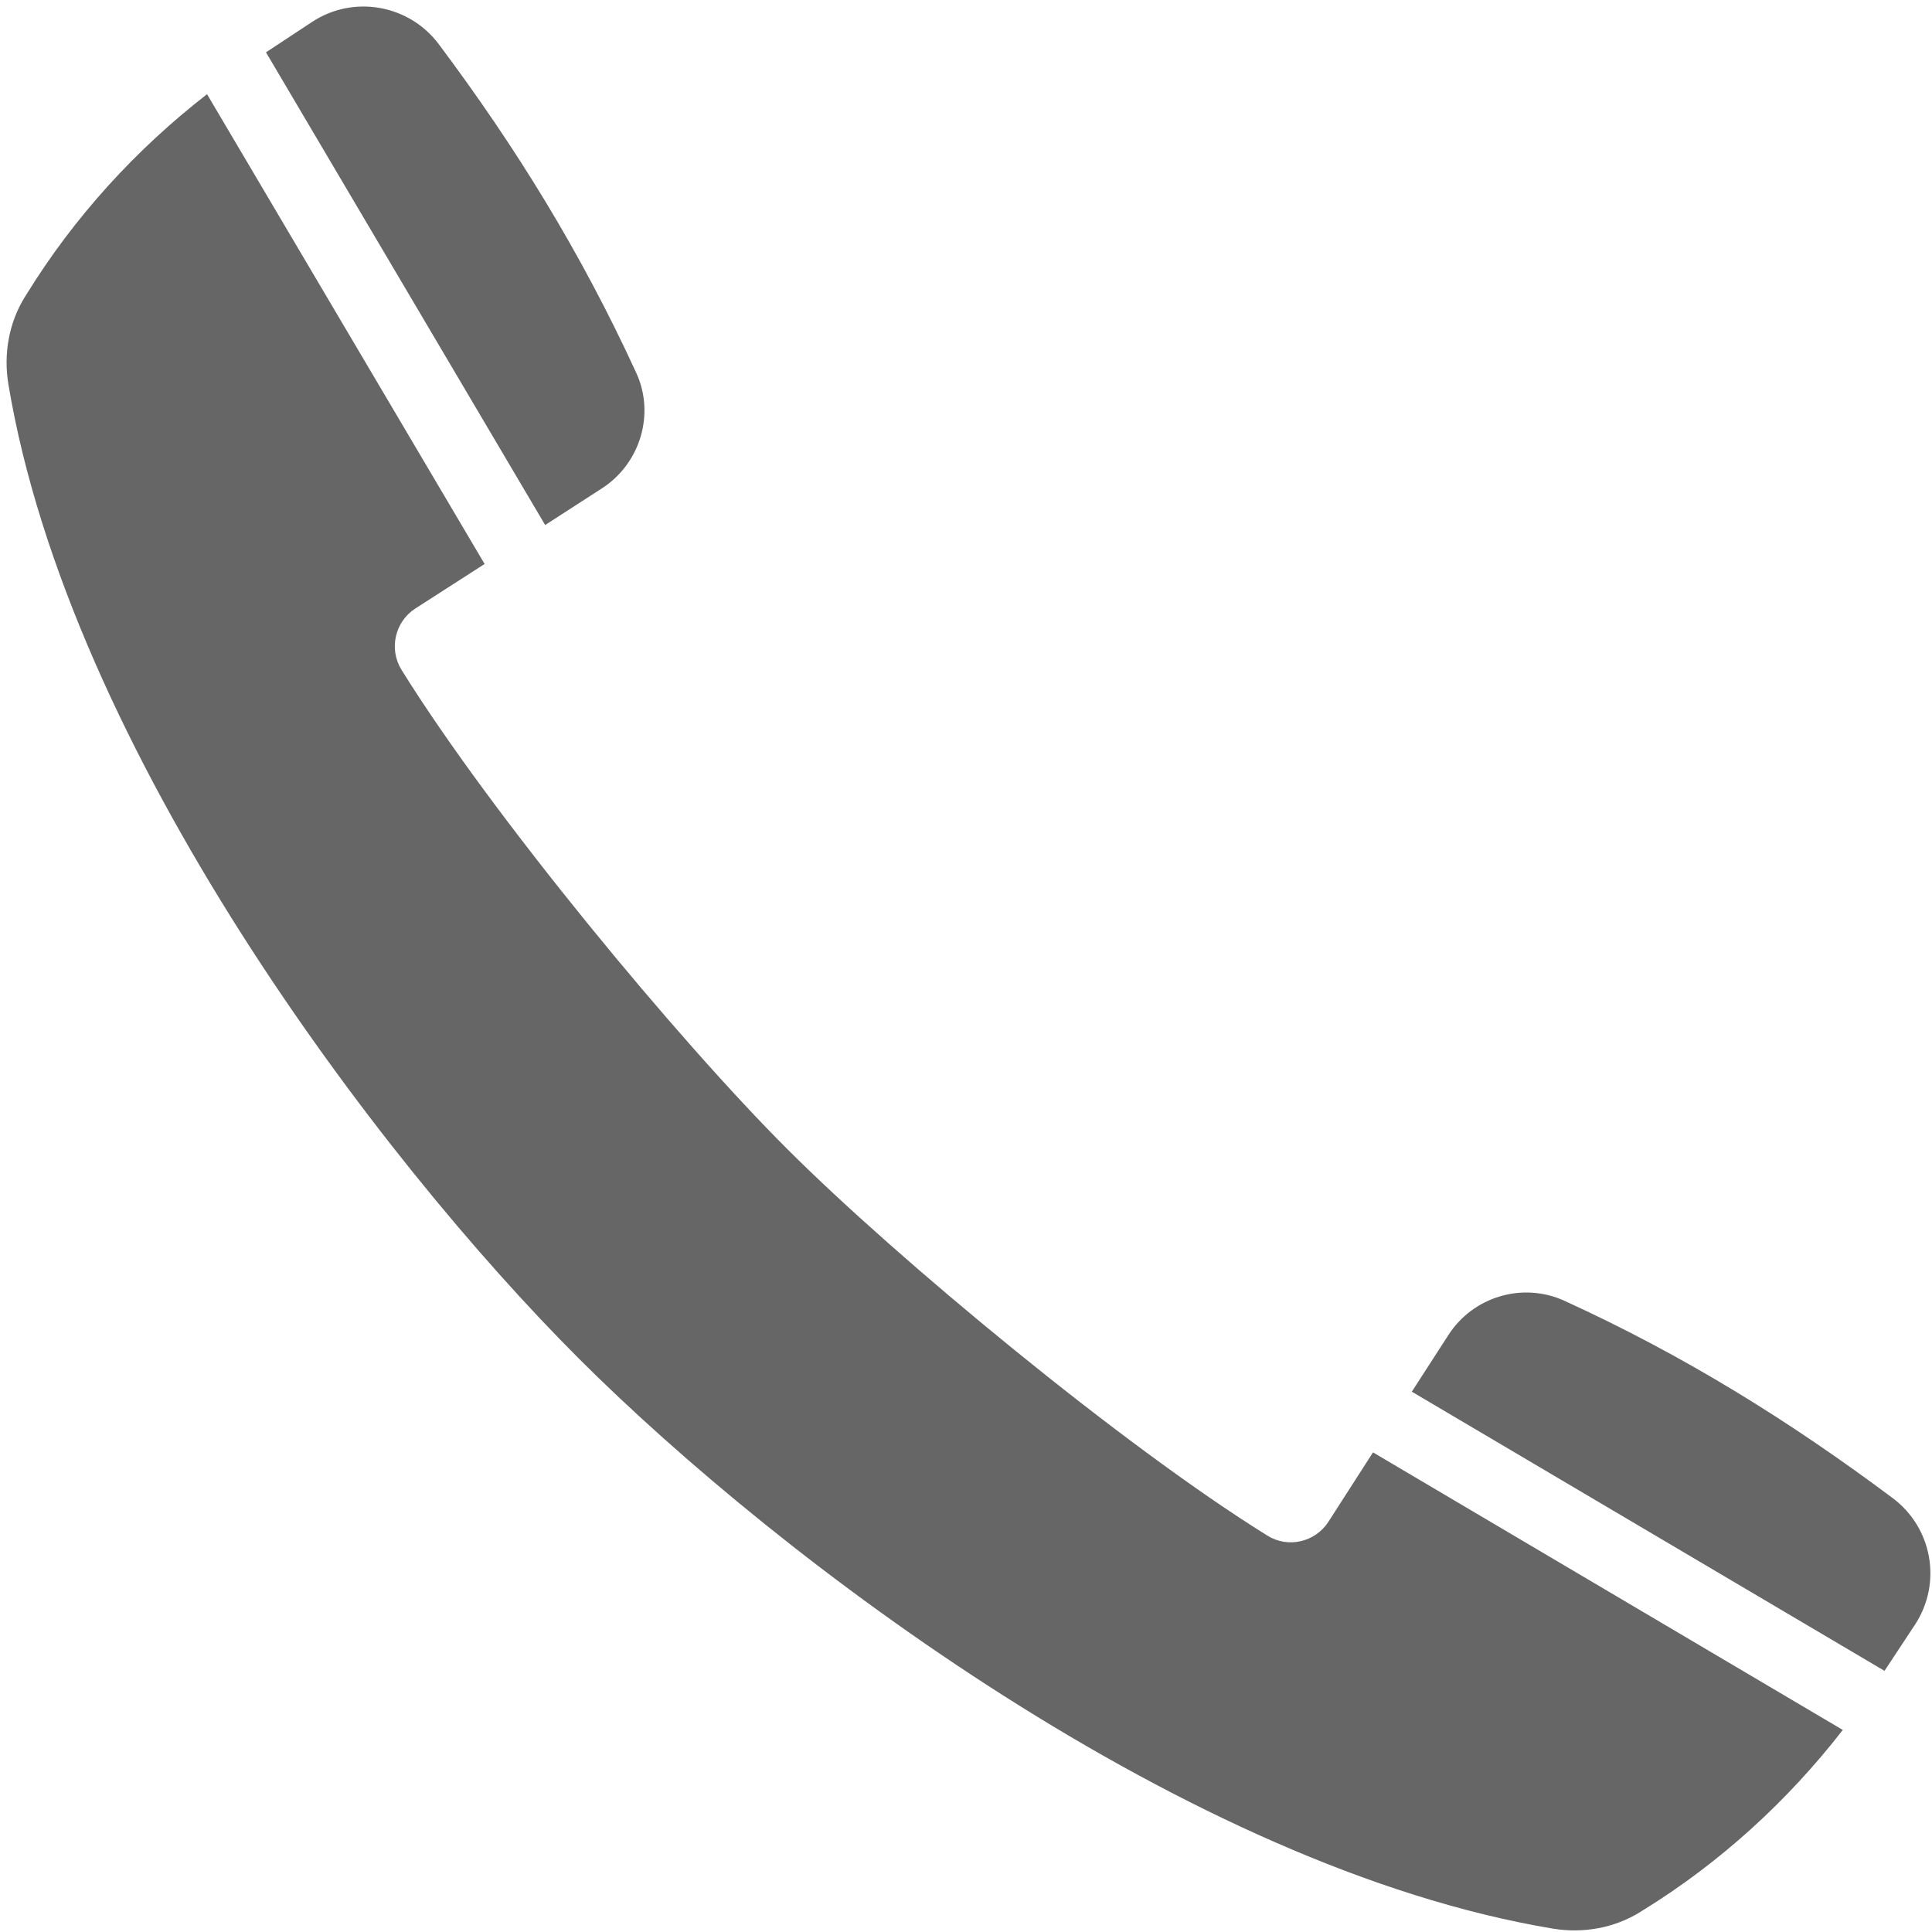 <svg version="1.1" id="Layer_1" xmlns="http://www.w3.org/2000/svg" xmlns:xlink="http://www.w3.org/1999/xlink" x="0px" y="0px" viewBox="120 -320 1200 1200" style="enable-background:new 120 -320 1200 1200;" xml:space="preserve"><style type="text/css"> .st0{fill:#666;}</style><path class="st0" d="M479.4,523.7C354.2,398.5,163,145.5,125.2-81.4c-3.1-18.7,0.3-38.1,10.2-54.1c0.4-0.7,0.9-1.3,1.2-1.9 c29.5-47.8,67.7-89.7,112-124.1L421,30.3L377.9,58c-12.7,8.3-16.4,25.1-8.6,37.9c56.1,90.4,172,230.3,239.9,298 c67.7,67.7,207.7,183.8,298,239.9c12.8,8,29.7,4.1,37.9-8.6l27.7-43.1l291.8,172.4c-34.4,44.3-76.3,82.5-124.1,112 c-0.6,0.3-1.2,0.7-1.9,1.2c-16.1,9.9-35.4,13.3-54.1,10.2C857.7,840.1,604.7,648.9,479.4,523.7z M458.6,6.1l35-22.6 c24-15.3,33.5-46.3,21.5-72.1c-34.4-74.9-74.9-140.3-122.6-204c-18.4-24.5-52.8-30.7-78.5-13.9l-28.8,19L458.6,6.1z M1290.5,717.8 l19-28.8c16.8-25.7,10.8-60-13.9-78.5c-63.7-47.6-129.1-88.4-204-122.6c-26-11.8-56.8-2.5-72.1,21.5l-22.6,35L1290.5,717.8z"></path></svg>